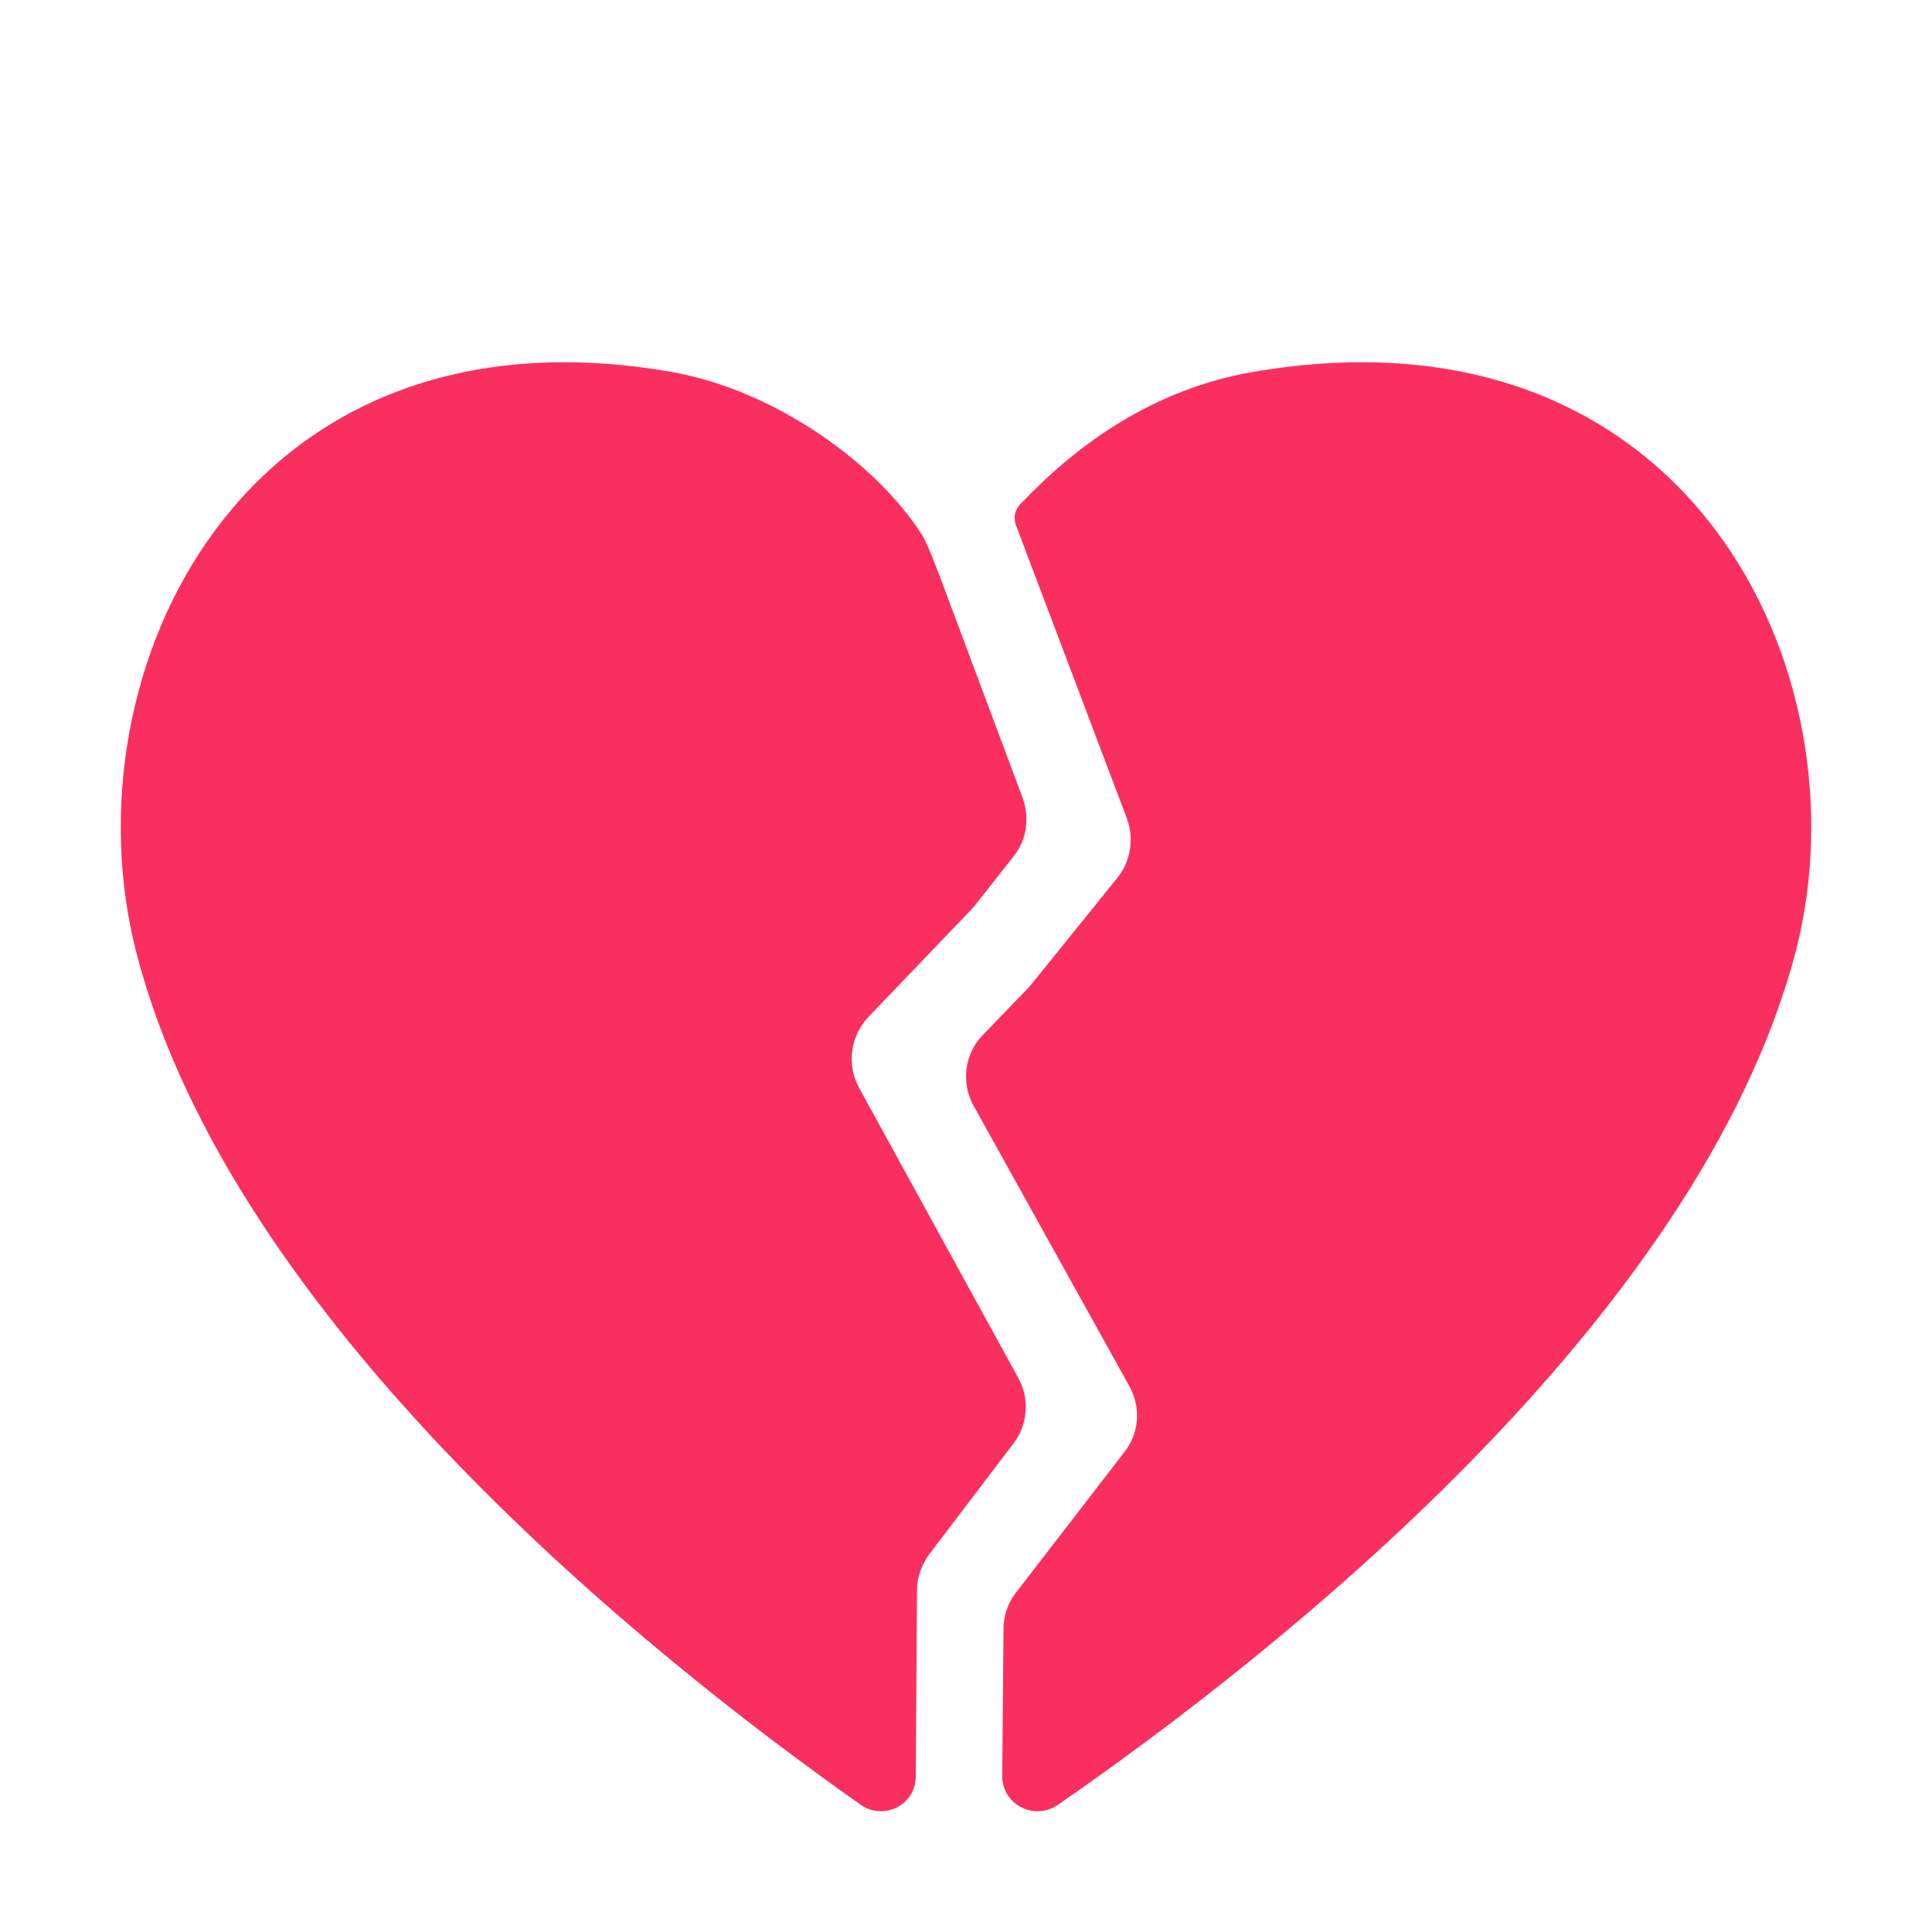 <svg viewBox="0 0 32 32" fill="none" xmlns="http://www.w3.org/2000/svg">
<path d="M15.391 25.744C15.259 25.926 15.188 26.128 15.188 26.351L15.168 29.426C15.168 29.891 14.64 30.164 14.254 29.891C10.79 27.453 3.831 21.9 2.256 15.769C1.068 11.136 4.014 4.925 11.114 6.159C12.852 6.462 14.518 7.687 15.259 8.84C15.351 8.971 15.523 9.437 15.523 9.437C15.528 9.447 15.531 9.454 15.534 9.462C15.536 9.469 15.539 9.477 15.544 9.487L16.936 13.21C17.057 13.544 17.007 13.918 16.783 14.191L16.153 14.99C16.143 15 16.133 15.013 16.123 15.026C16.113 15.038 16.102 15.051 16.092 15.061L14.386 16.841C14.081 17.165 14.02 17.641 14.233 18.025L16.864 22.82C17.057 23.164 17.027 23.599 16.783 23.913L15.391 25.744Z" fill="#F92F60"/>
<path d="M16.929 8.32C17.864 7.341 19.117 6.444 20.75 6.161C27.951 4.92 30.93 11.115 29.749 15.736C28.146 21.911 20.997 27.49 17.525 29.892C17.134 30.164 16.6 29.892 16.6 29.418L16.621 26.986C16.621 26.764 16.693 26.552 16.826 26.381L18.624 24.05C18.87 23.737 18.901 23.313 18.706 22.96L16.128 18.319C15.912 17.936 15.974 17.451 16.282 17.139L17.032 16.362C17.042 16.352 17.052 16.339 17.062 16.326C17.073 16.314 17.083 16.301 17.093 16.291L18.511 14.535C18.727 14.263 18.788 13.89 18.665 13.557L16.837 8.724C16.826 8.714 16.806 8.633 16.806 8.572C16.806 8.421 16.929 8.32 16.929 8.32Z" fill="#F92F60"/>
</svg>
